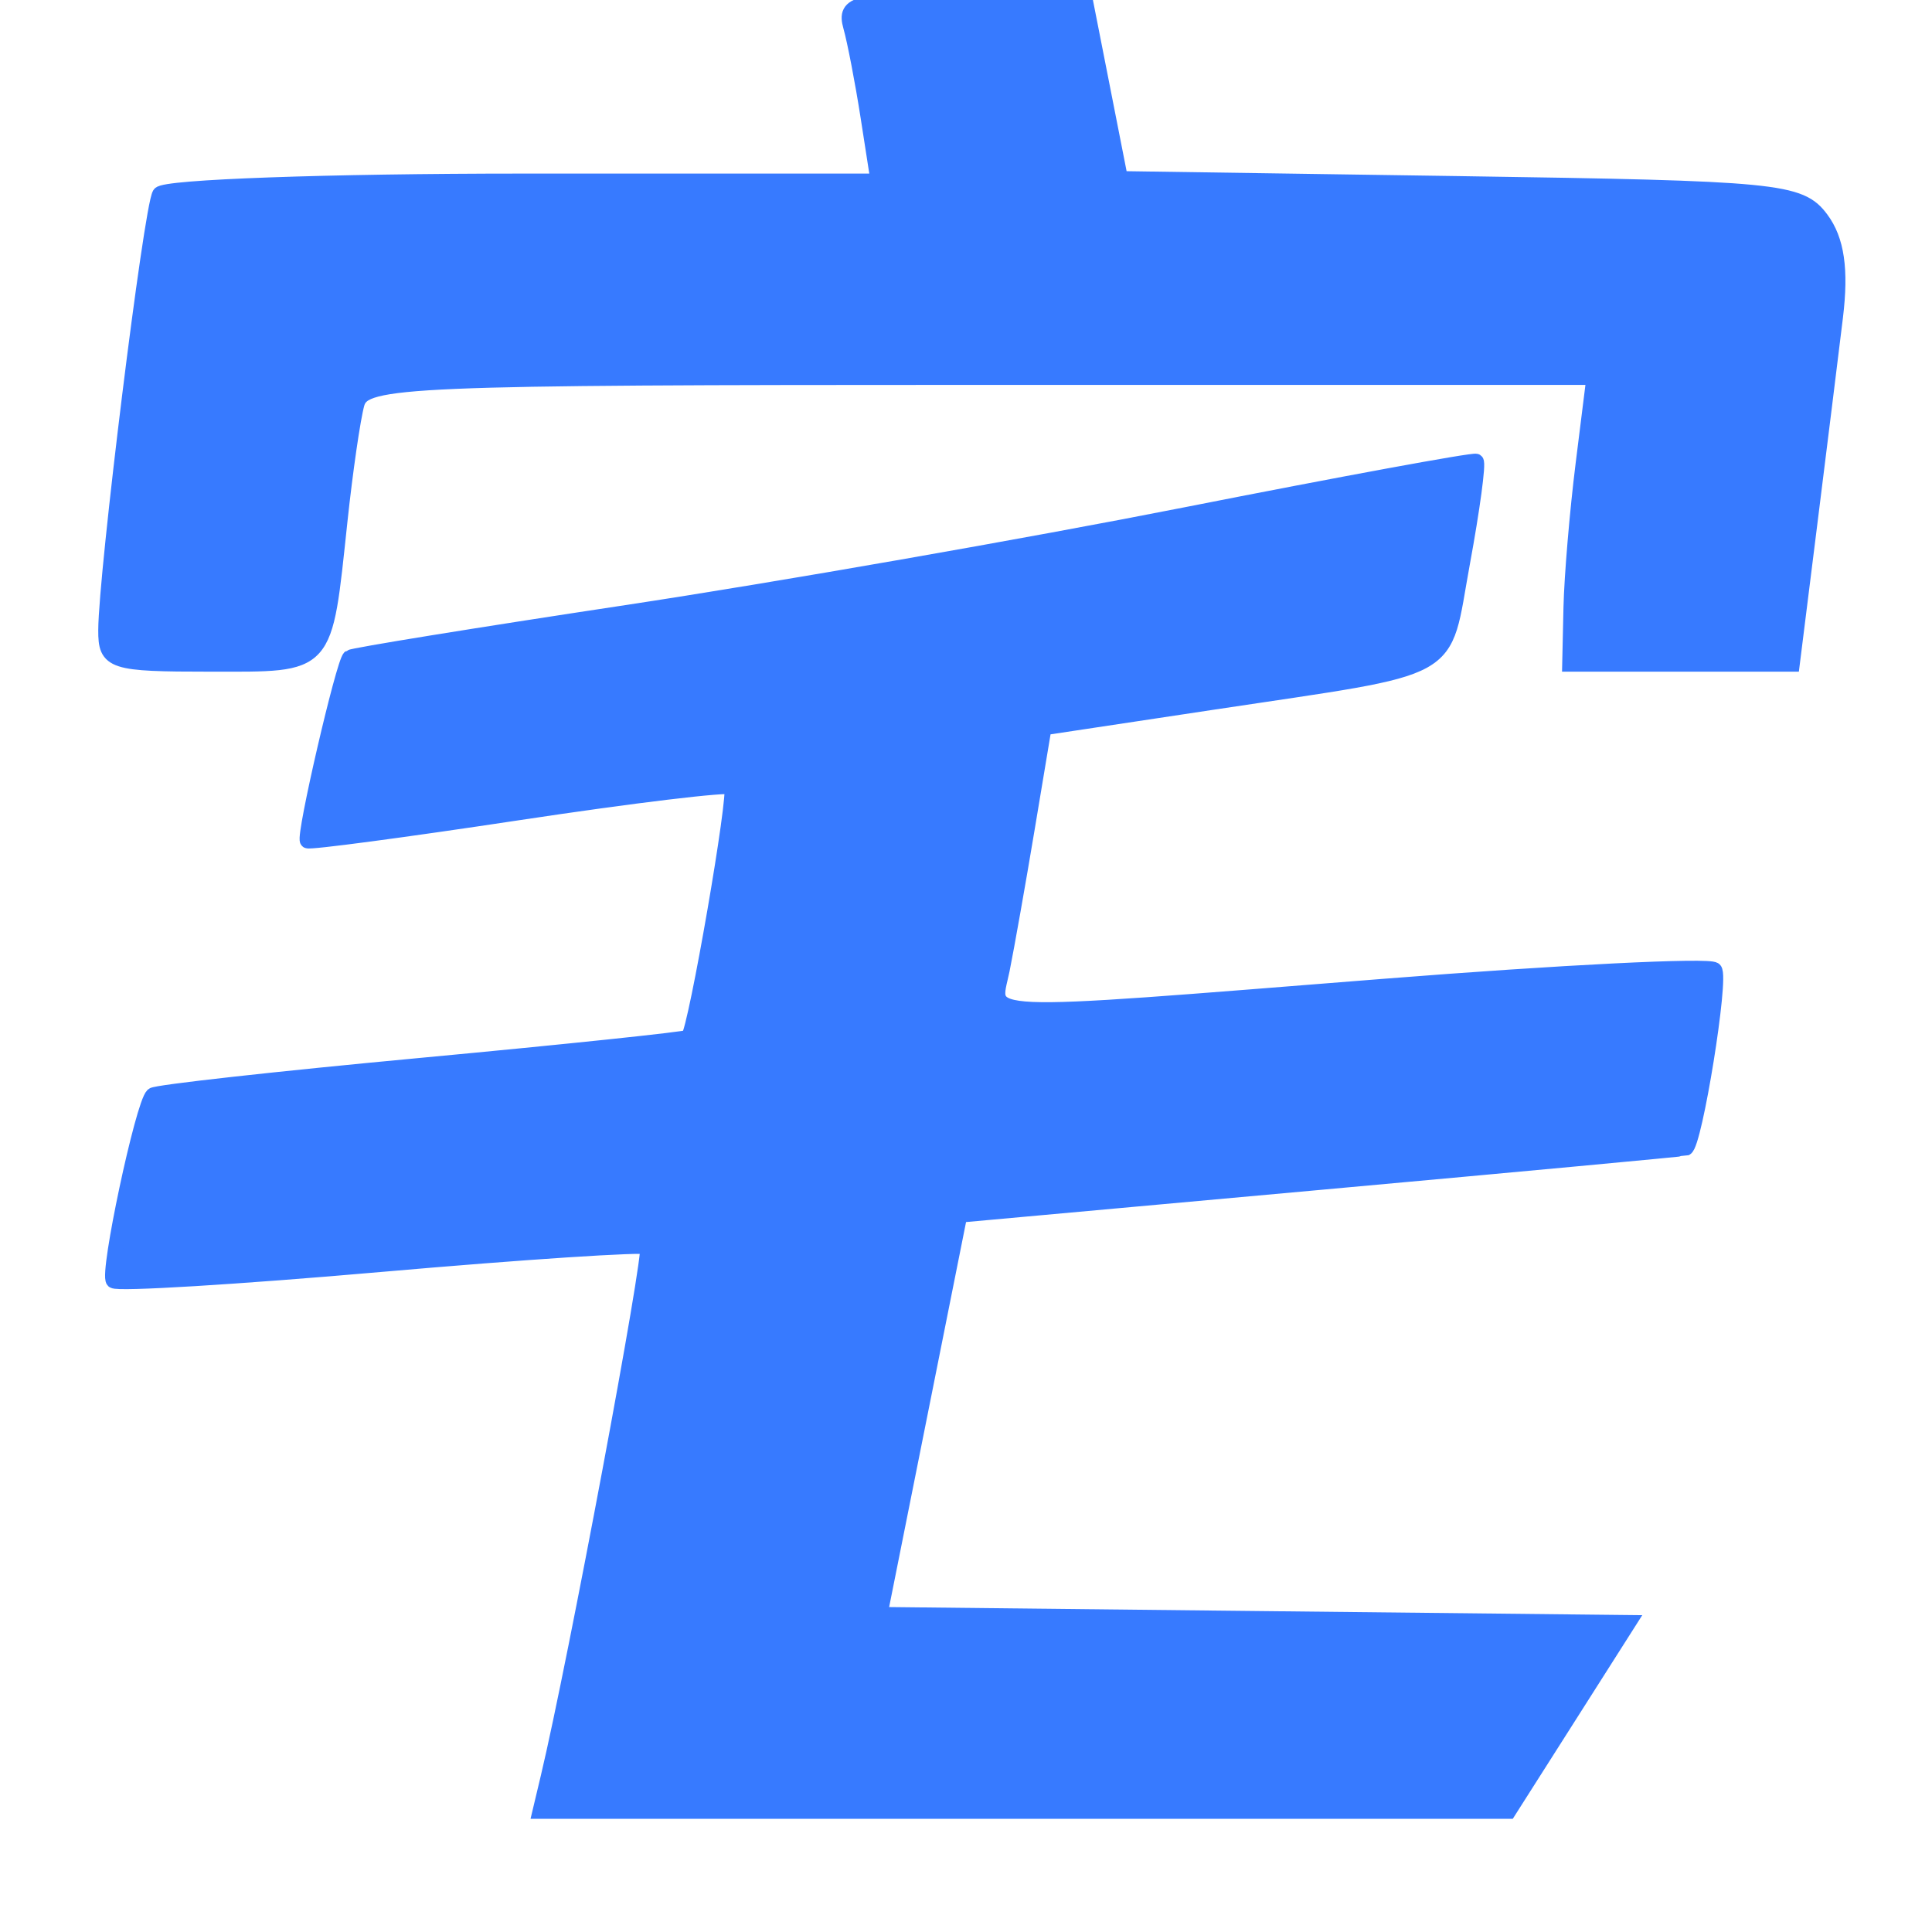 <?xml version="1.0" encoding="utf-8"?>
<!DOCTYPE svg PUBLIC "-//W3C//DTD SVG 20010904//EN" "http://www.w3.org/TR/2001/REC-SVG-20010904/DTD/svg10.dtd">
<svg version="1.0" xmlns="http://www.w3.org/2000/svg" width="128pt" height="128pt" viewBox="0 0 128 128" style="" preserveAspectRatio="xMidYMid meet">
<g fill="#377AFFFF" stroke="#377AFFFF">
<path d="M 78.500 34.114 C 68.050 36.176 51.400 39.088 41.500 40.585 C 31.600 42.082 23.357 43.418 23.183 43.554 C 22.761 43.882 20.088 55.422 20.369 55.703 C 20.490 55.823 26.778 54.987 34.344 53.844 C 41.909 52.701 48.268 51.935 48.475 52.142 C 48.825 52.491 46.104 68.229 45.608 68.725 C 45.484 68.849 37.534 69.684 27.942 70.581 C 18.349 71.477 10.333 72.368 10.129 72.559 C 9.459 73.189 7.073 84.407 7.516 84.849 C 7.753 85.087 15.722 84.602 25.224 83.771 C 34.726 82.941 42.679 82.419 42.897 82.612 C 43.227 82.902 38.119 110.190 36.319 117.750 L 35.783 120.000 67.867 120.000 L 99.951 120.000 103.926 113.750 L 107.900 107.500 83.100 107.233 L 58.299 106.966 60.943 93.733 L 63.586 80.500 87.543 78.325 C 100.719 77.129 111.581 76.117 111.679 76.075 C 112.279 75.823 114.067 64.734 113.586 64.252 C 113.262 63.928 103.435 64.419 91.748 65.343 C 63.978 67.538 65.717 67.613 66.396 64.250 C 66.701 62.738 67.450 58.510 68.060 54.856 L 69.168 48.212 80.334 46.527 C 96.917 44.024 95.505 44.810 96.887 37.312 C 97.551 33.709 97.960 30.672 97.797 30.563 C 97.634 30.455 88.950 32.053 78.500 34.114 "/></g>
<g fill="#377AFFFF" stroke="#377AFFFF">
<path d="M 56.360 1.750 C 56.631 2.713 57.151 5.413 57.515 7.750 L 58.176 12.000 34.647 12.000 C 21.706 12.000 10.878 12.388 10.585 12.862 C 10.018 13.780 7.024 37.963 7.009 41.750 C 7.001 43.868 7.407 44.000 13.933 44.000 C 21.784 44.000 21.470 44.347 22.523 34.500 C 22.875 31.200 23.382 27.713 23.649 26.750 C 24.102 25.120 26.926 25.000 64.870 25.000 L 105.605 25.000 104.887 30.750 C 104.492 33.913 104.131 38.188 104.084 40.250 L 104.000 44.000 111.369 44.000 L 118.738 44.000 119.896 34.750 C 120.533 29.663 121.301 23.475 121.602 21.000 C 121.984 17.859 121.699 15.896 120.656 14.500 C 119.255 12.622 117.791 12.480 96.696 12.168 L 74.228 11.836 73.064 5.918 L 71.899 0.000 63.882 0.000 C 56.725 0.000 55.918 0.188 56.360 1.750 "/></g>
</svg>
